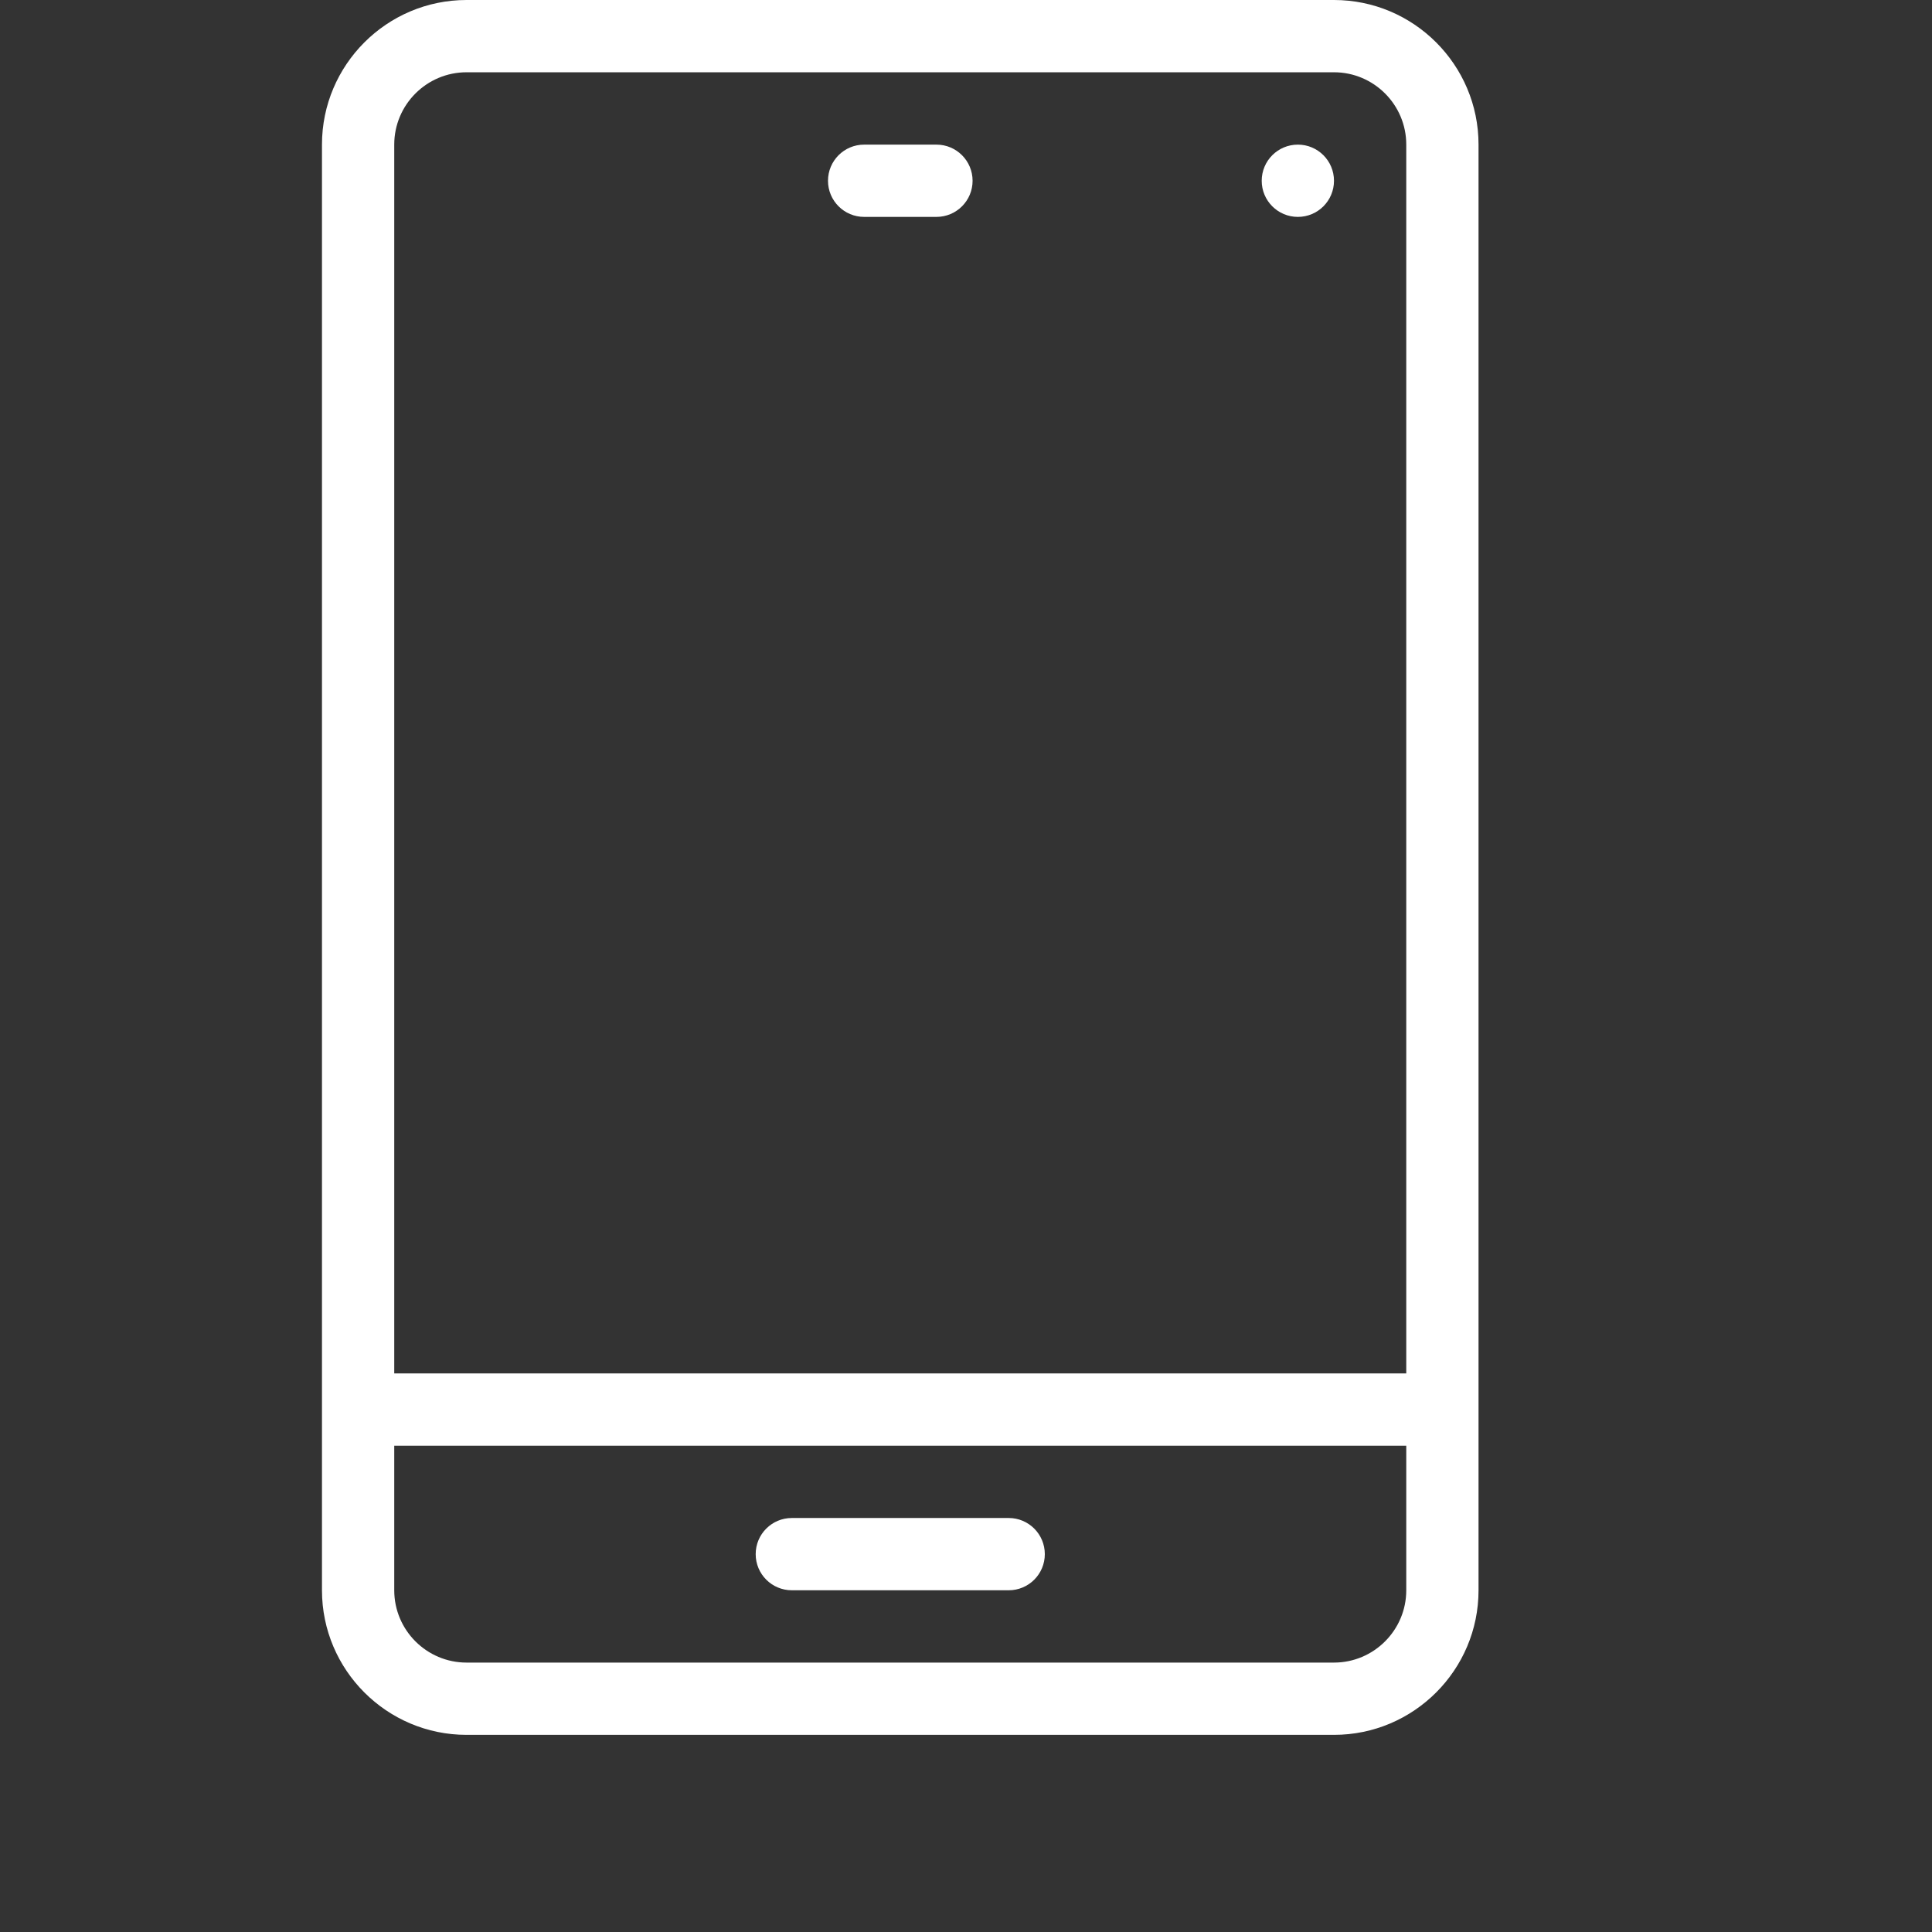 <svg width="49" height="49" viewBox="0 0 49 49" fill="none" xmlns="http://www.w3.org/2000/svg">
<rect x="0" y="0" width="49" height="49" fill="#333333" stroke="none"/>
<path d="M33.833 0H11.833C9.811 0 8.166 1.645 8.166 3.667V40.333C8.166 42.355 9.811 44 11.833 44H33.833C35.855 44 37.499 42.355 37.499 40.333V3.667C37.499 1.645 35.855 0 33.833 0ZM35.666 40.333C35.666 41.345 34.843 42.167 33.833 42.167H11.833C10.822 42.167 9.999 41.345 9.999 40.333V36.667H35.666V40.333H35.666ZM35.666 34.833H9.999V3.667C9.999 2.655 10.822 1.833 11.833 1.833H33.833C34.843 1.833 35.666 2.655 35.666 3.667V34.833V34.833Z" fill="white"/>
<path d="M21.917 5.501H23.75C24.257 5.501 24.667 5.091 24.667 4.585C24.667 4.078 24.257 3.668 23.75 3.668H21.917C21.41 3.668 21 4.078 21 4.585C21 5.091 21.41 5.501 21.917 5.501Z" fill="white"/>
<path d="M20.083 40.333H25.583C26.089 40.333 26.499 39.923 26.499 39.417C26.499 38.91 26.089 38.5 25.583 38.5H20.083C19.576 38.5 19.166 38.91 19.166 39.417C19.166 39.923 19.576 40.333 20.083 40.333Z" fill="white"/>
<path d="M32.917 5.501C33.423 5.501 33.833 5.091 33.833 4.585C33.833 4.078 33.423 3.668 32.917 3.668C32.41 3.668 32 4.078 32 4.585C32 5.091 32.41 5.501 32.917 5.501Z" fill="white"/>
</svg>
